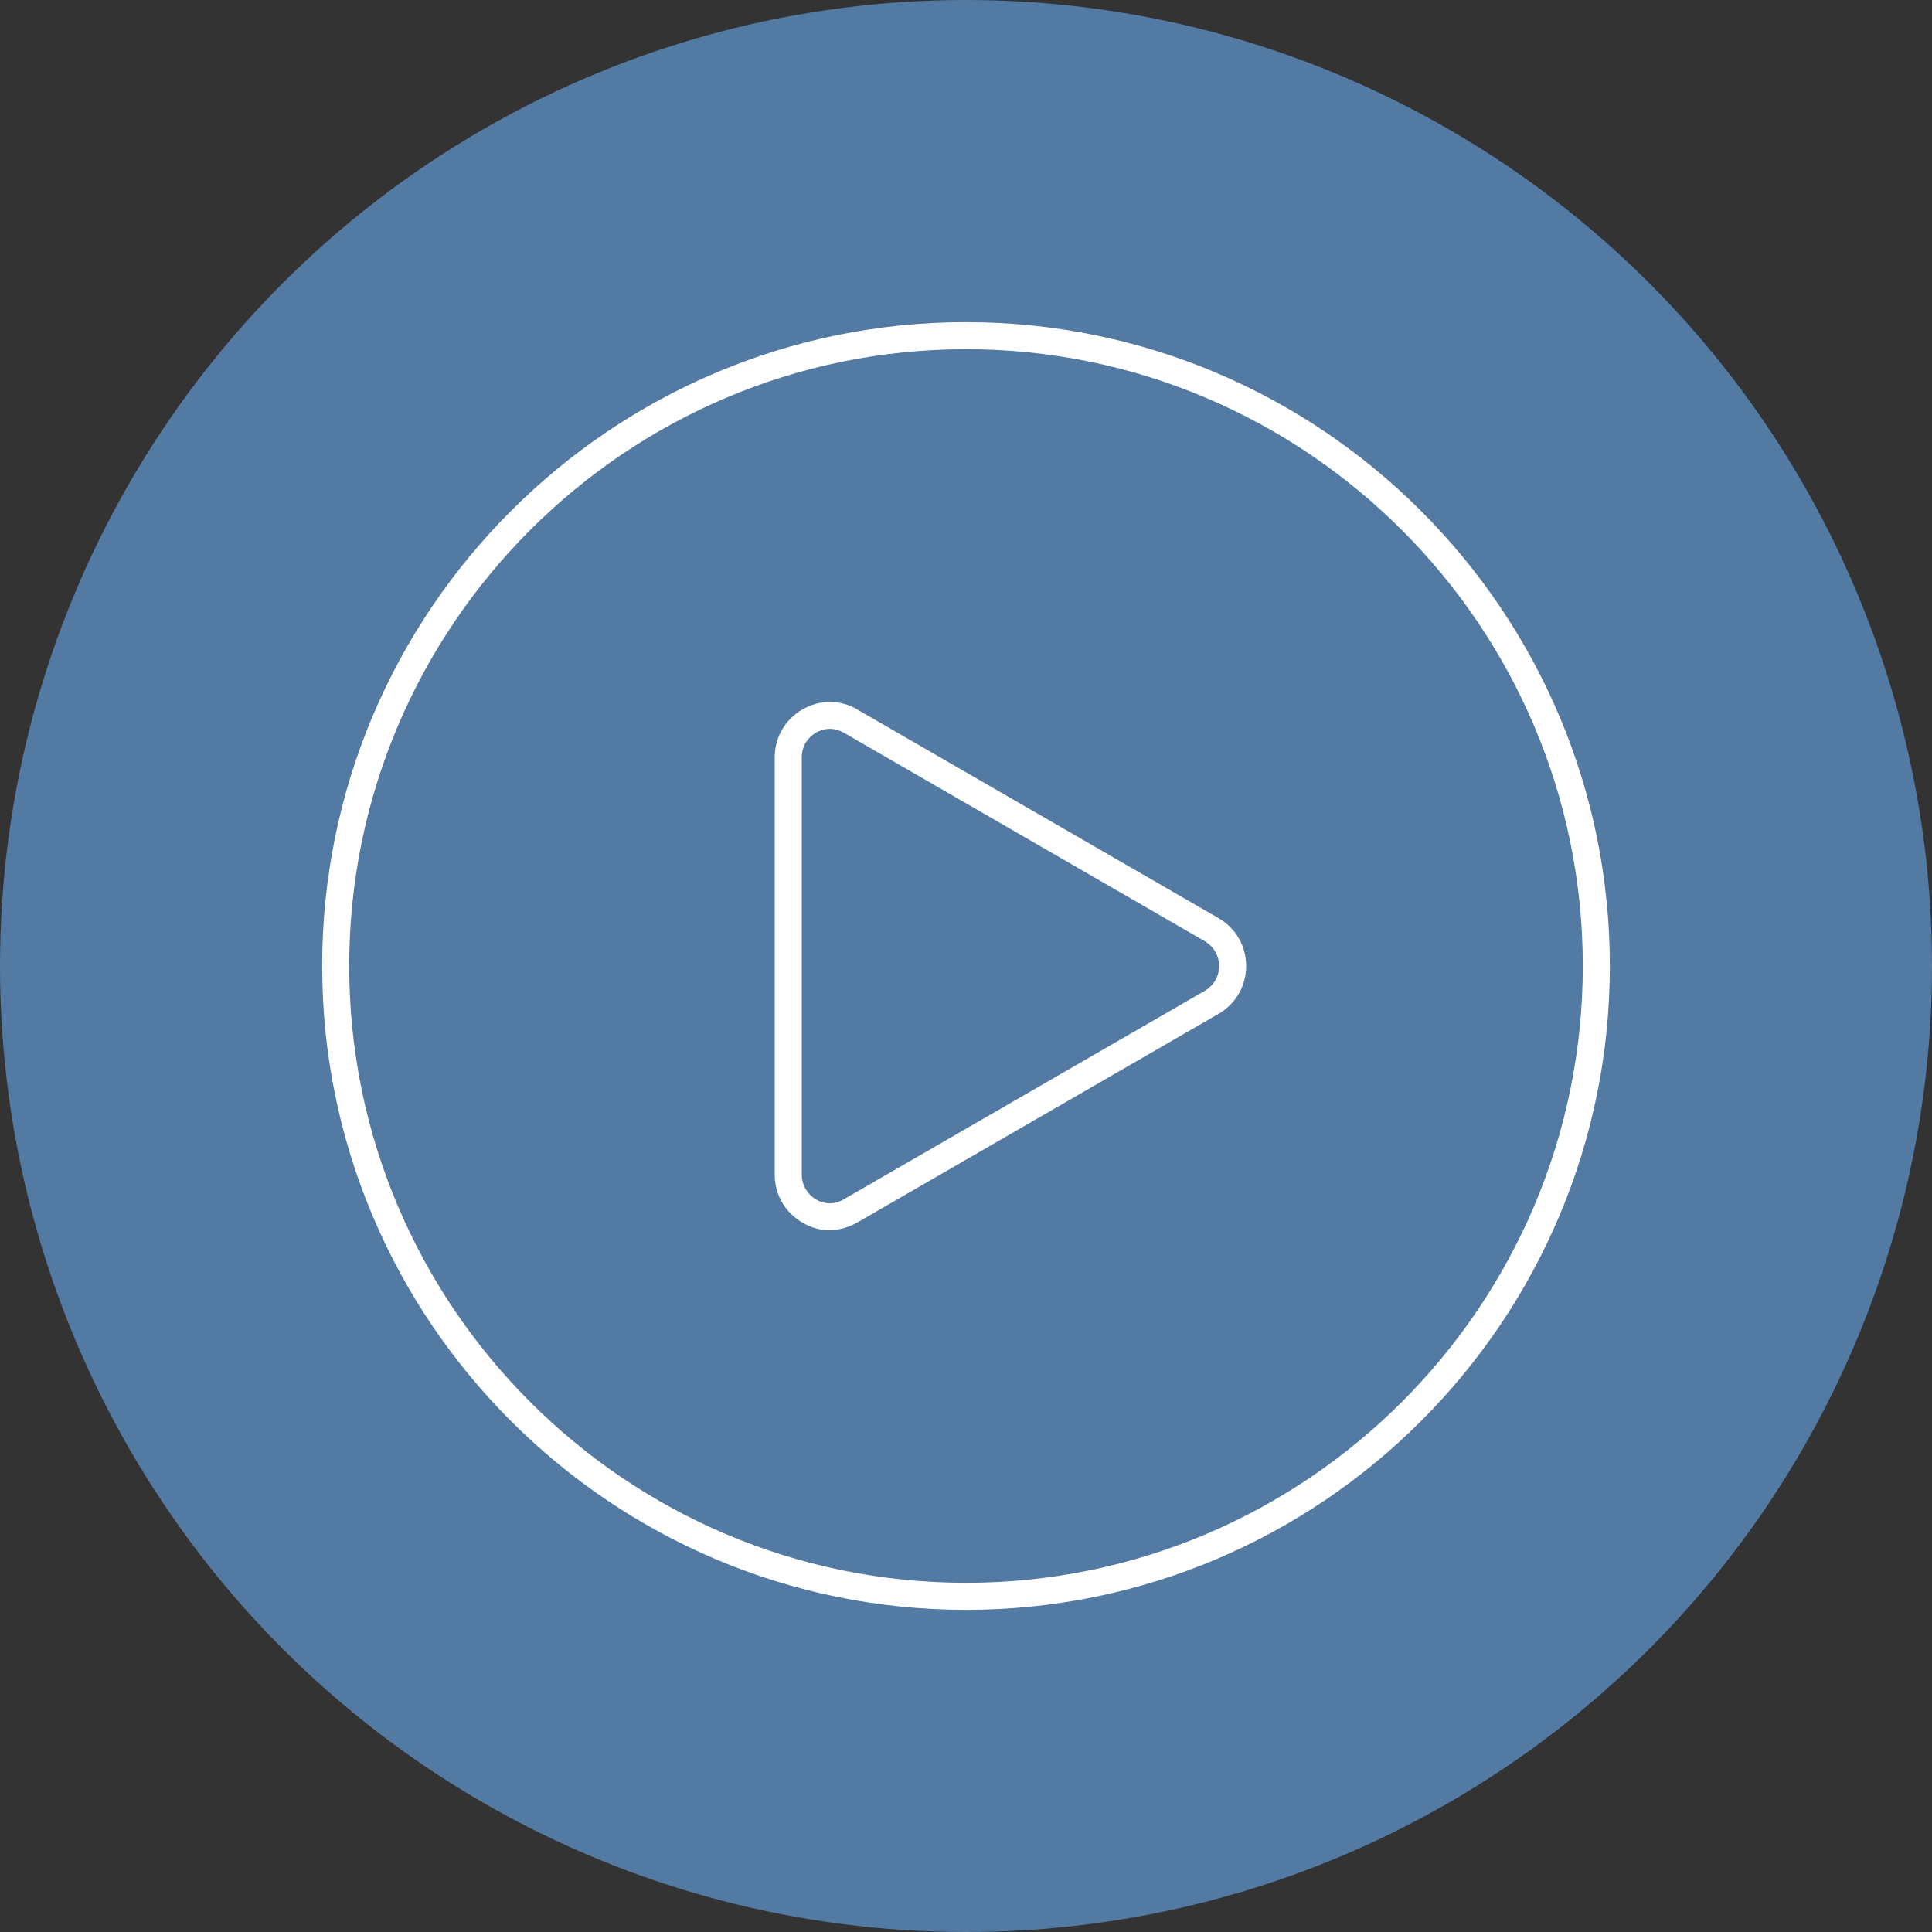 <?xml version="1.0" encoding="utf-8"?>
<!-- Generator: Adobe Illustrator 25.4.1, SVG Export Plug-In . SVG Version: 6.00 Build 0)  -->
<svg version="1.1" id="Ebene_1" xmlns="http://www.w3.org/2000/svg" xmlns:xlink="http://www.w3.org/1999/xlink" x="0px" y="0px"
	 viewBox="0 0 400 400" style="enable-background:new 0 0 400 400;" xml:space="preserve">
<rect x="0" y="0" width="400" height="400" fill="#333333" stroke="none"/>
<style type="text/css">
	.st0{fill:#537AA2;}
	.st1{fill:#FFFFFF;}
</style>
<g>
	<circle class="st0" cx="200" cy="200" r="200"/>
	<g>
		<path class="st1" d="M200,333.3c-73.5,0-133.3-59.8-133.3-133.3S126.5,66.7,200,66.7S333.3,126.5,333.3,200S273.5,333.3,200,333.3
			z M200,72.3c-70.4,0-127.7,57.3-127.7,127.7S129.6,327.7,200,327.7S327.7,270.4,327.7,200S270.4,72.3,200,72.3z"/>
	</g>
	<g>
		<path class="st1" d="M171.8,254.7c-2,0-3.9-0.5-5.7-1.6c-3.6-2.1-5.7-5.8-5.7-9.9v-86.4c0-4.1,2.1-7.8,5.7-9.9
			c3.6-2.1,7.9-2.1,11.4,0l74.8,43.2c3.6,2.1,5.7,5.8,5.7,9.9c0,4.1-2.1,7.8-5.7,9.9l-74.8,43.2
			C175.7,254.1,173.7,254.7,171.8,254.7z M171.8,150.9c-1,0-2,0.3-2.9,0.8c-1.8,1.1-2.9,2.9-2.9,5.1v86.4c0,2.1,1.1,4,2.9,5.1
			c1.8,1.1,4,1.1,5.8,0l74.8-43.2c1.8-1.1,2.9-2.9,2.9-5.1c0-2.1-1.1-4-2.9-5.1l-74.8-43.2C173.8,151.2,172.8,150.9,171.8,150.9z"/>
	</g>
</g>
</svg>
